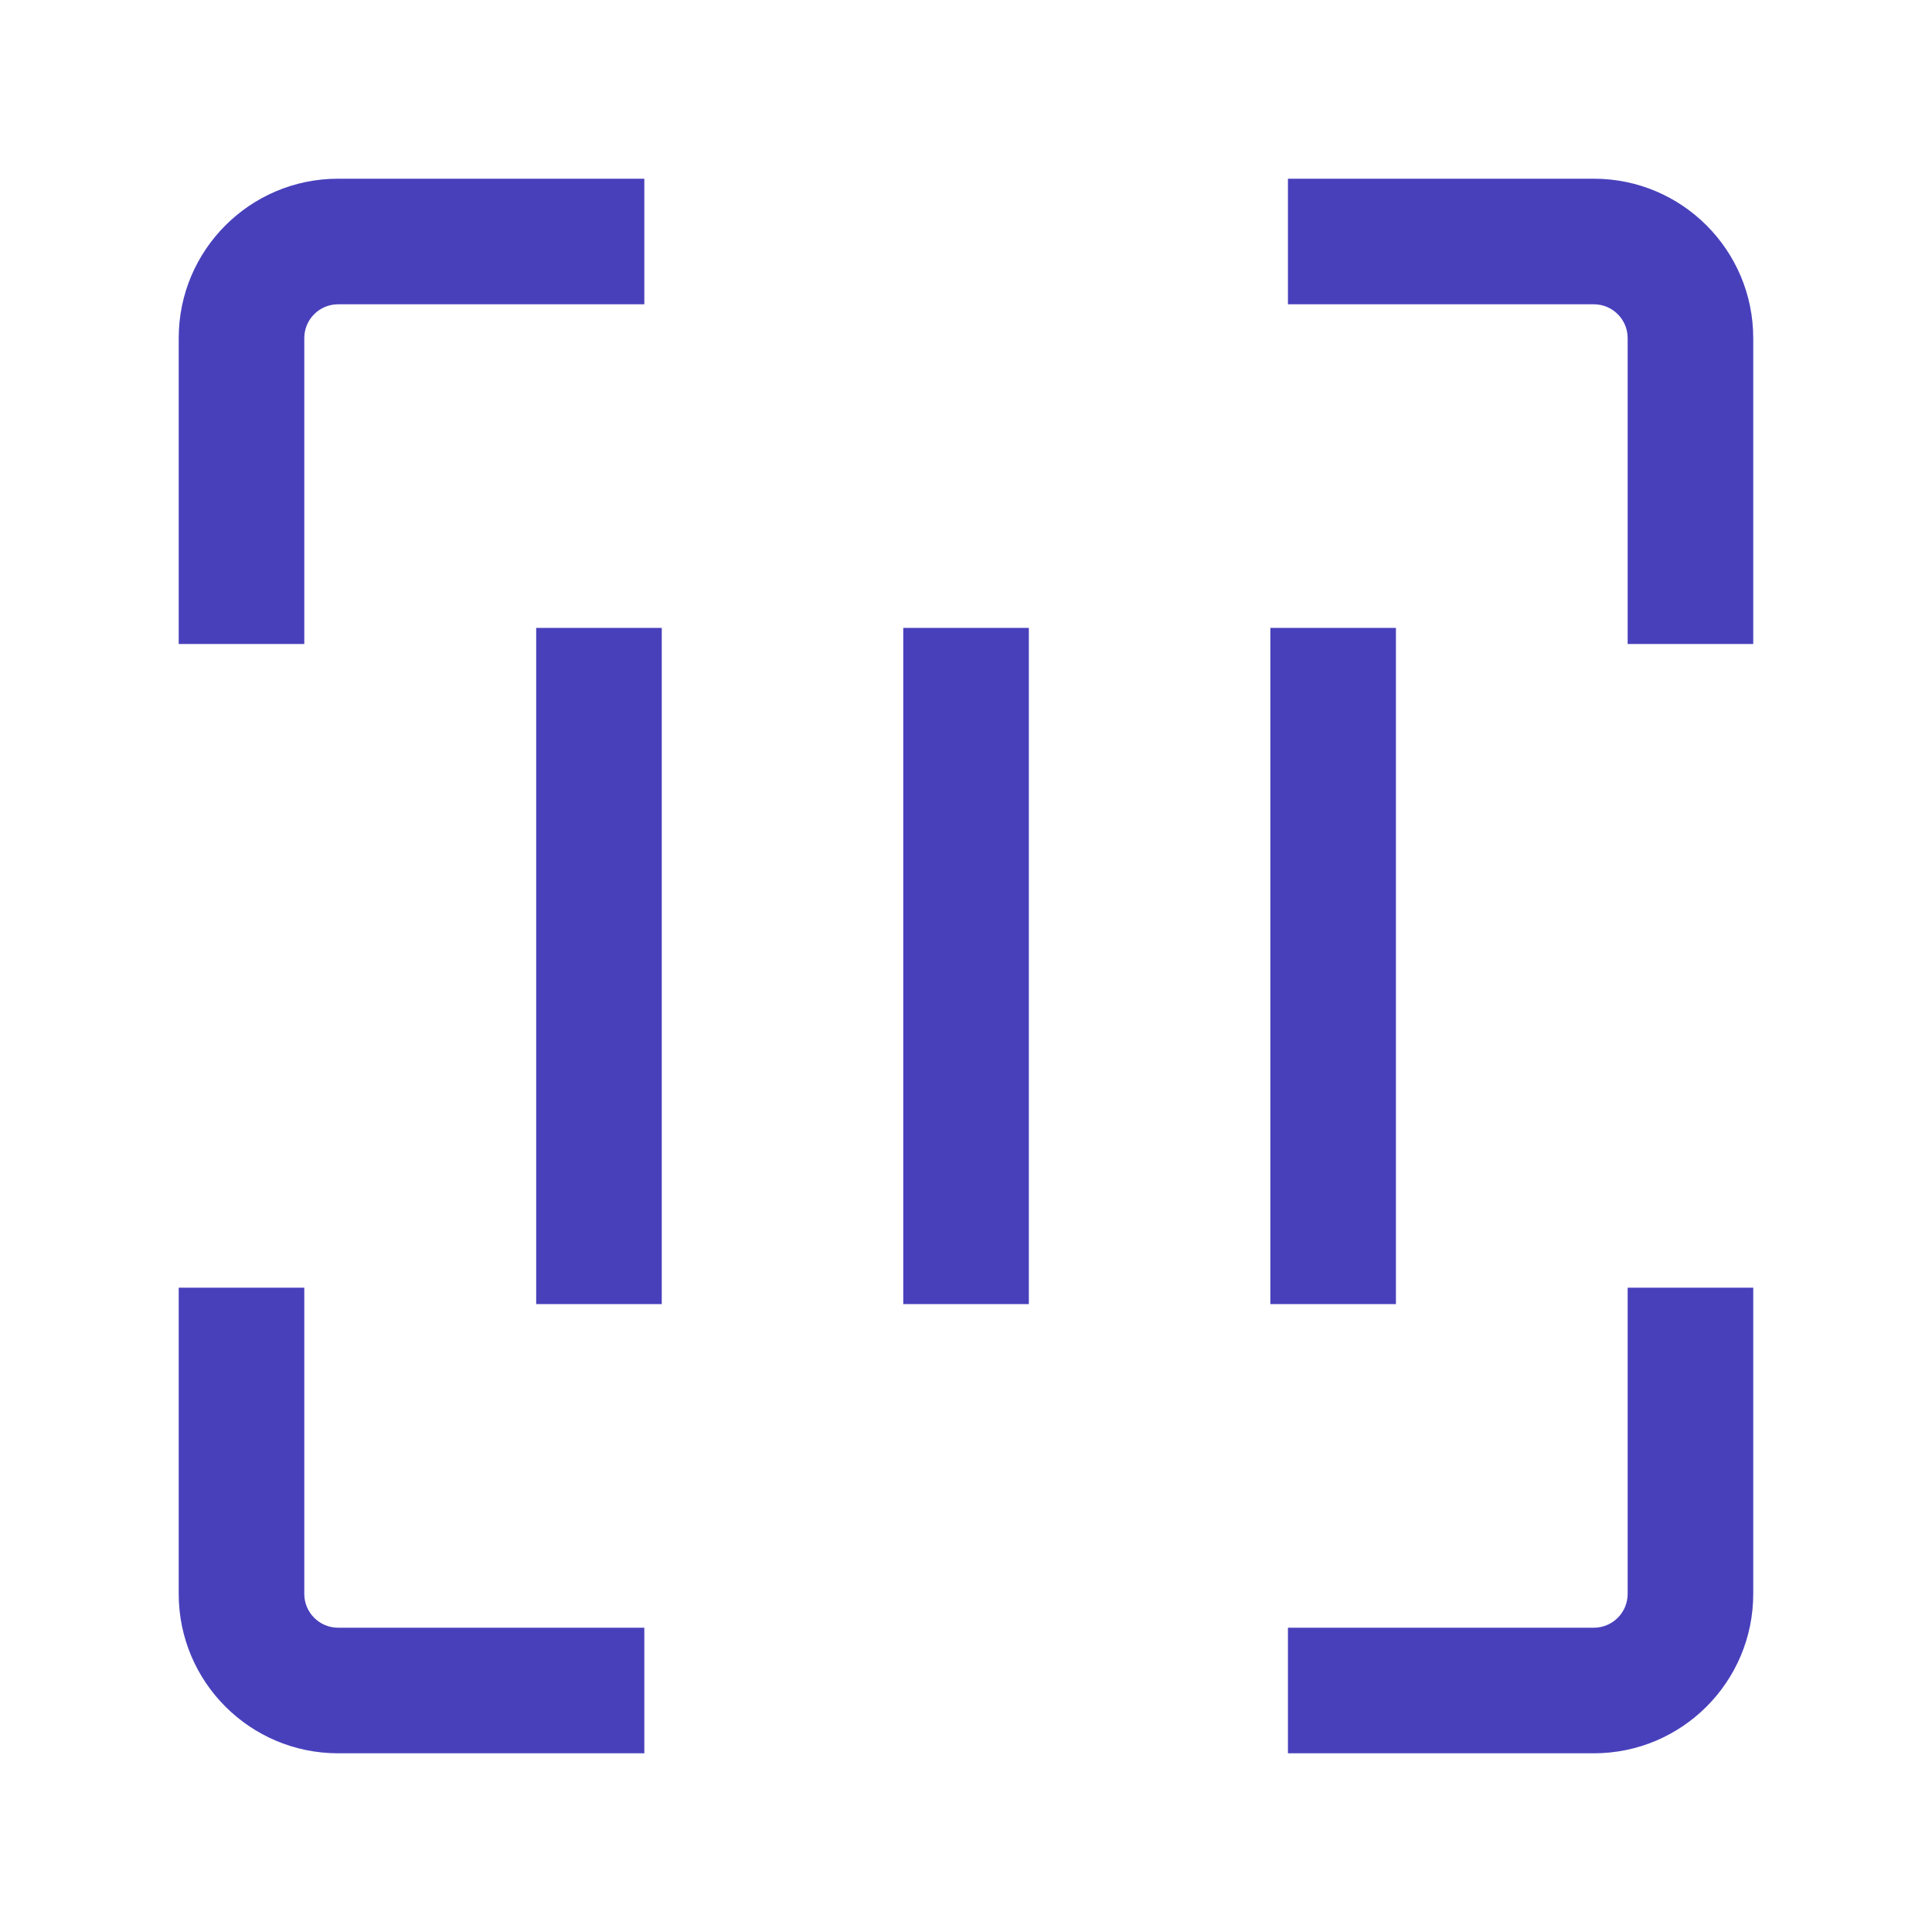 <svg width="36" height="36" viewBox="0 0 36 36" fill="none" xmlns="http://www.w3.org/2000/svg">
<path d="M3.33 6.3C3.33 4.66 4.66 3.33 6.3 3.33H12.006V5.67H6.3C5.952 5.67 5.67 5.952 5.67 6.3V12H3.33V6.3Z" fill="#4840BB"/>
<path d="M3.33 29.7V23.994H5.67V29.7C5.67 30.048 5.952 30.33 6.3 30.33H12.006V32.67H6.3C4.66 32.67 3.33 31.34 3.33 29.7Z" fill="#4840BB"/>
<path d="M30.329 29.7V23.994H32.669V29.7C32.669 31.34 31.339 32.67 29.699 32.67H23.999V30.33H29.699C30.047 30.33 30.329 30.048 30.329 29.7Z" fill="#4840BB"/>
<path d="M30.329 6.3C30.329 5.952 30.047 5.67 29.699 5.67H23.999V3.33H29.699C31.339 3.33 32.669 4.66 32.669 6.3V12H30.329V6.3Z" fill="#4840BB"/>
<path d="M9.991 11.7L12.331 11.7L12.331 24.3L9.991 24.3L9.991 11.7Z" fill="#4840BB"/>
<path d="M16.831 11.7L19.171 11.7L19.171 24.3L16.831 24.3L16.831 11.7Z" fill="#4840BB"/>
<path d="M23.671 11.7L26.011 11.7L26.011 24.3L23.671 24.3L23.671 11.7Z" fill="#4840BB"/>
</svg>
